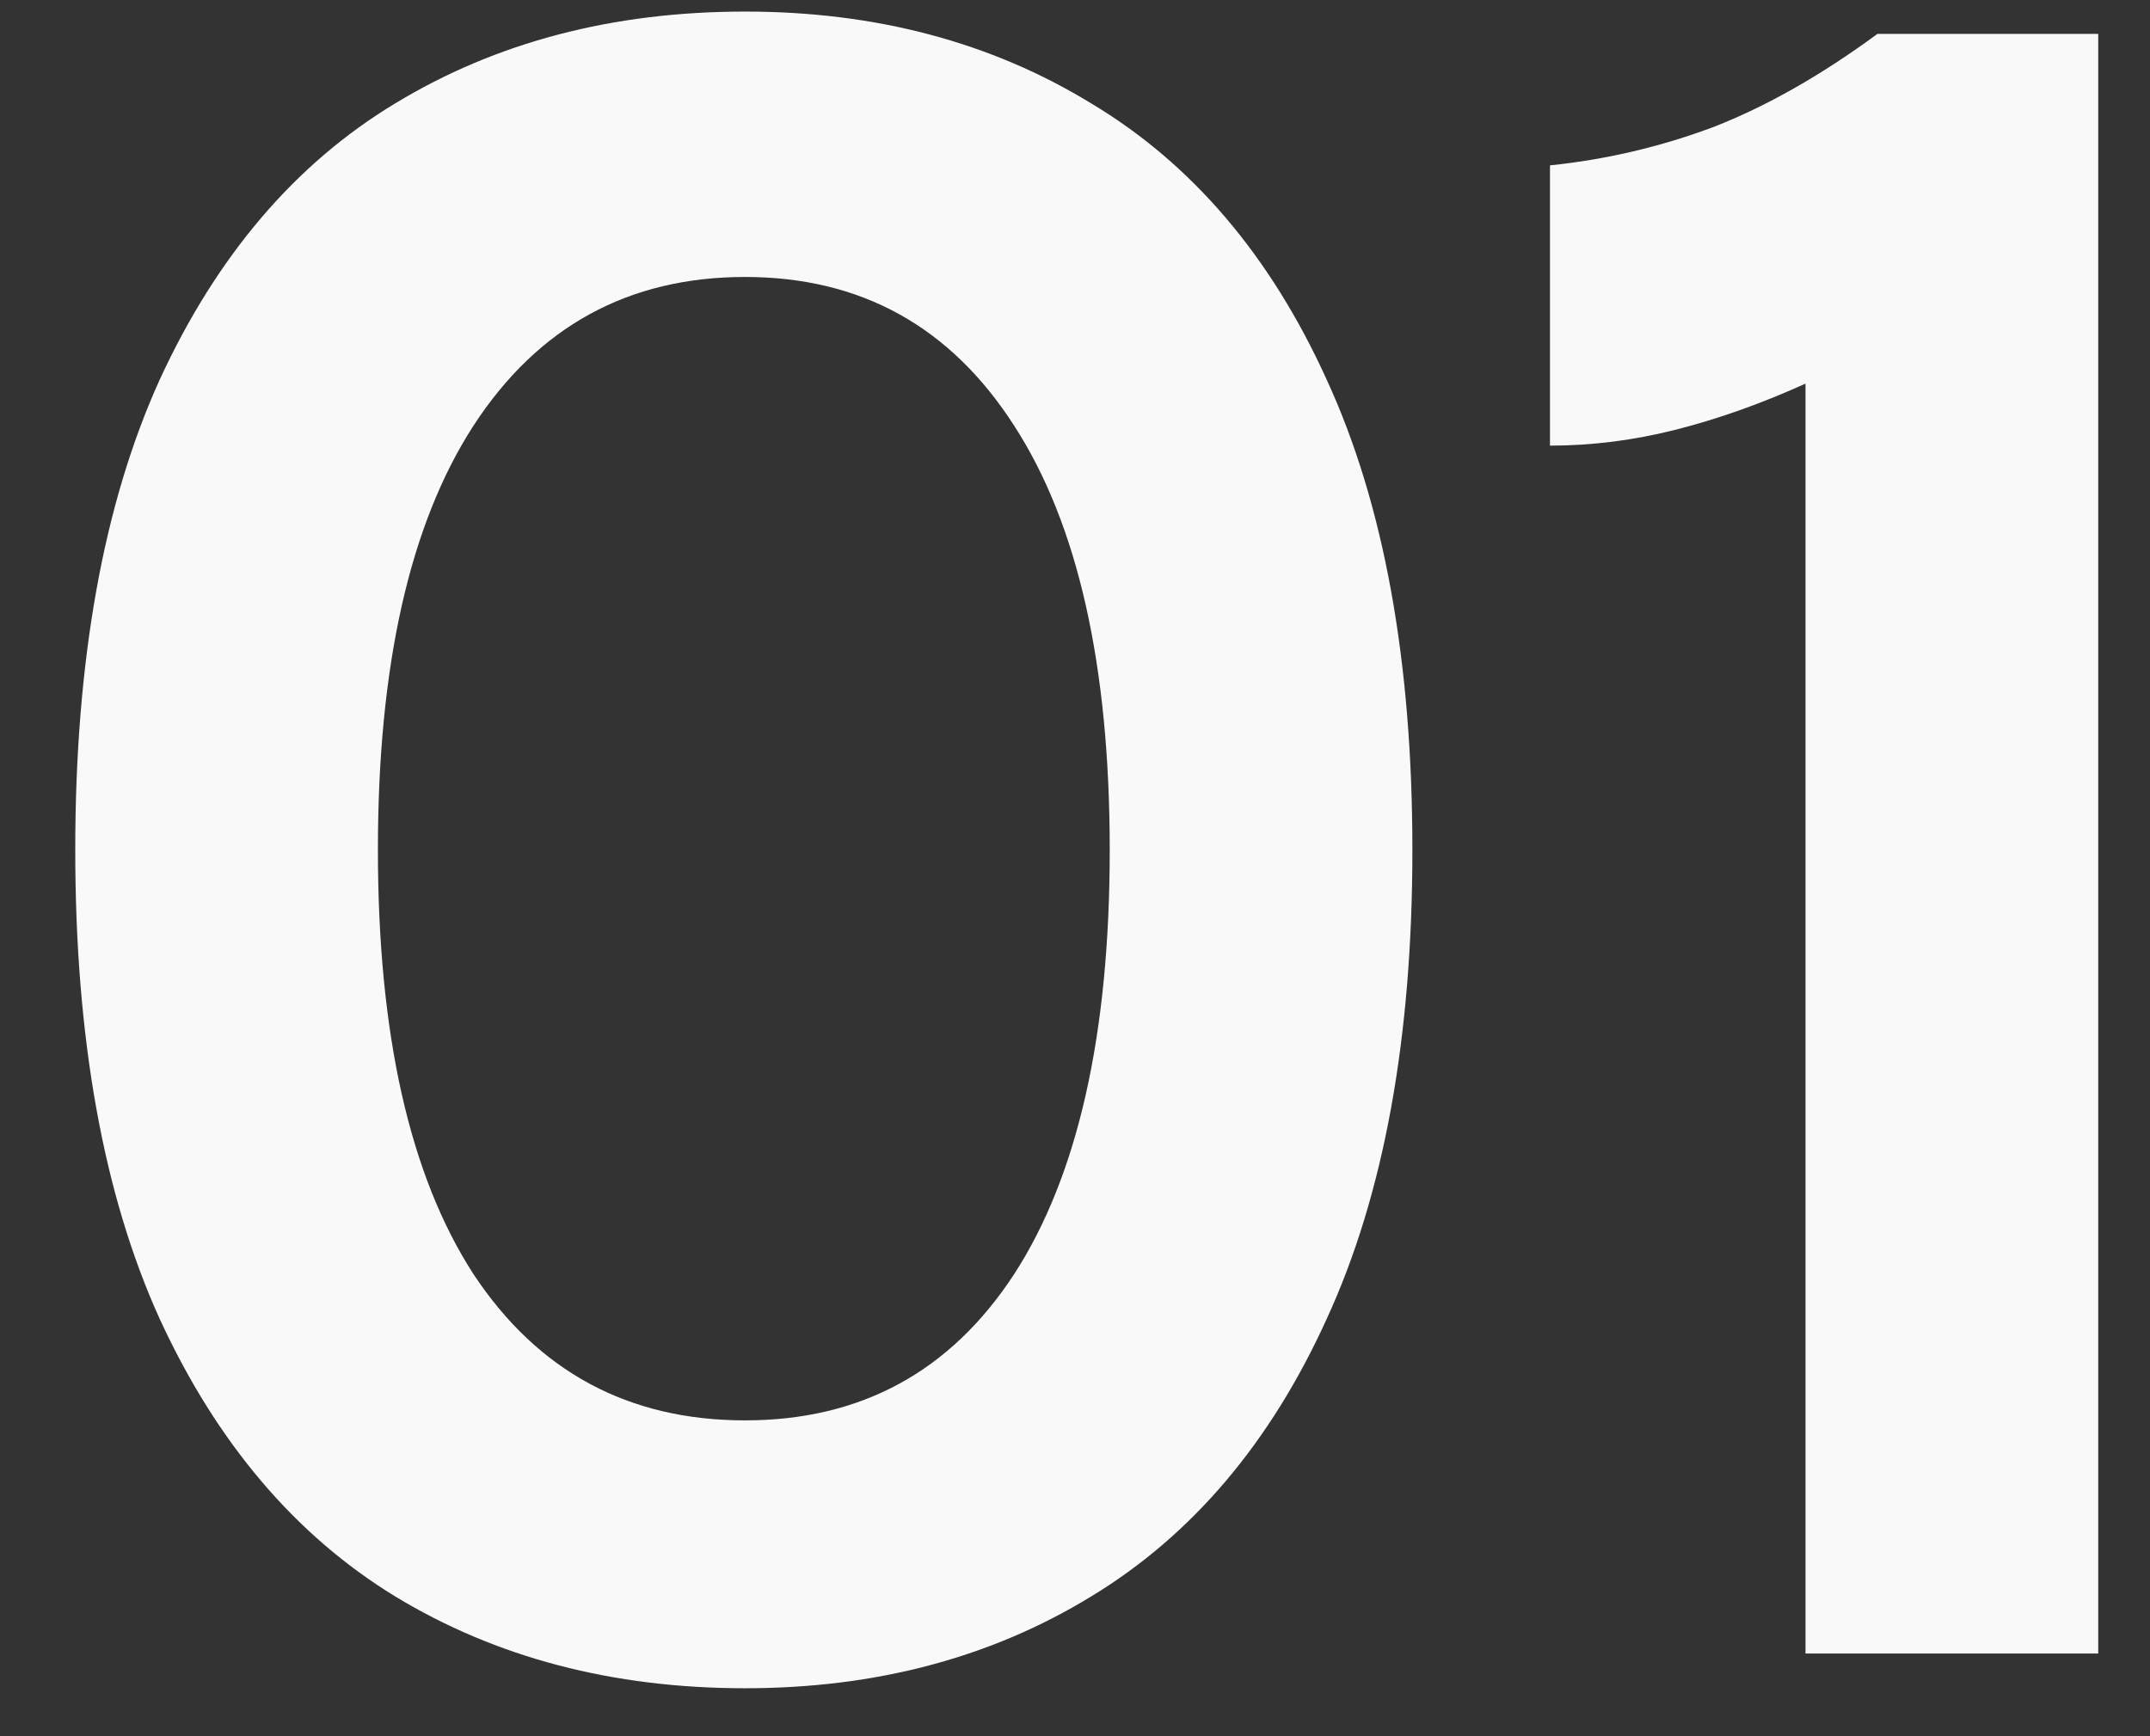 <svg width="26" height="21" viewBox="0 0 26 21" fill="none" xmlns="http://www.w3.org/2000/svg">
<rect x="0" y="0" width="26" height="21" fill="#333333" stroke="none"/>
<path d="M9.01 20.42C7.41 20.42 6 20.05 4.78 19.31C3.57 18.57 2.62 17.45 1.93 15.95C1.25 14.45 0.91 12.56 0.91 10.28C0.91 7.99 1.25 6.095 1.93 4.595C2.62 3.095 3.57 1.98 4.78 1.25C6 0.51 7.41 0.14 9.01 0.14C10.59 0.14 11.985 0.51 13.195 1.25C14.415 1.98 15.365 3.095 16.045 4.595C16.735 6.095 17.08 7.99 17.08 10.28C17.08 12.56 16.735 14.45 16.045 15.95C15.365 17.45 14.415 18.57 13.195 19.31C11.985 20.05 10.59 20.42 9.01 20.42ZM9.01 17.18C10.41 17.18 11.495 16.59 12.265 15.41C13.035 14.22 13.42 12.51 13.42 10.28C13.42 8.05 13.035 6.34 12.265 5.15C11.495 3.95 10.41 3.35 9.01 3.35C7.6 3.35 6.505 3.95 5.725 5.15C4.955 6.34 4.57 8.05 4.57 10.28C4.57 12.51 4.955 14.22 5.725 15.41C6.505 16.59 7.6 17.18 9.01 17.18ZM22.704 0.41H25.374V20H21.834V4.64C21.304 4.88 20.784 5.065 20.274 5.195C19.764 5.325 19.254 5.39 18.744 5.39V2C19.424 1.93 20.084 1.775 20.724 1.535C21.364 1.285 22.024 0.91 22.704 0.41Z" fill="#F9F9F9"/>
</svg>
